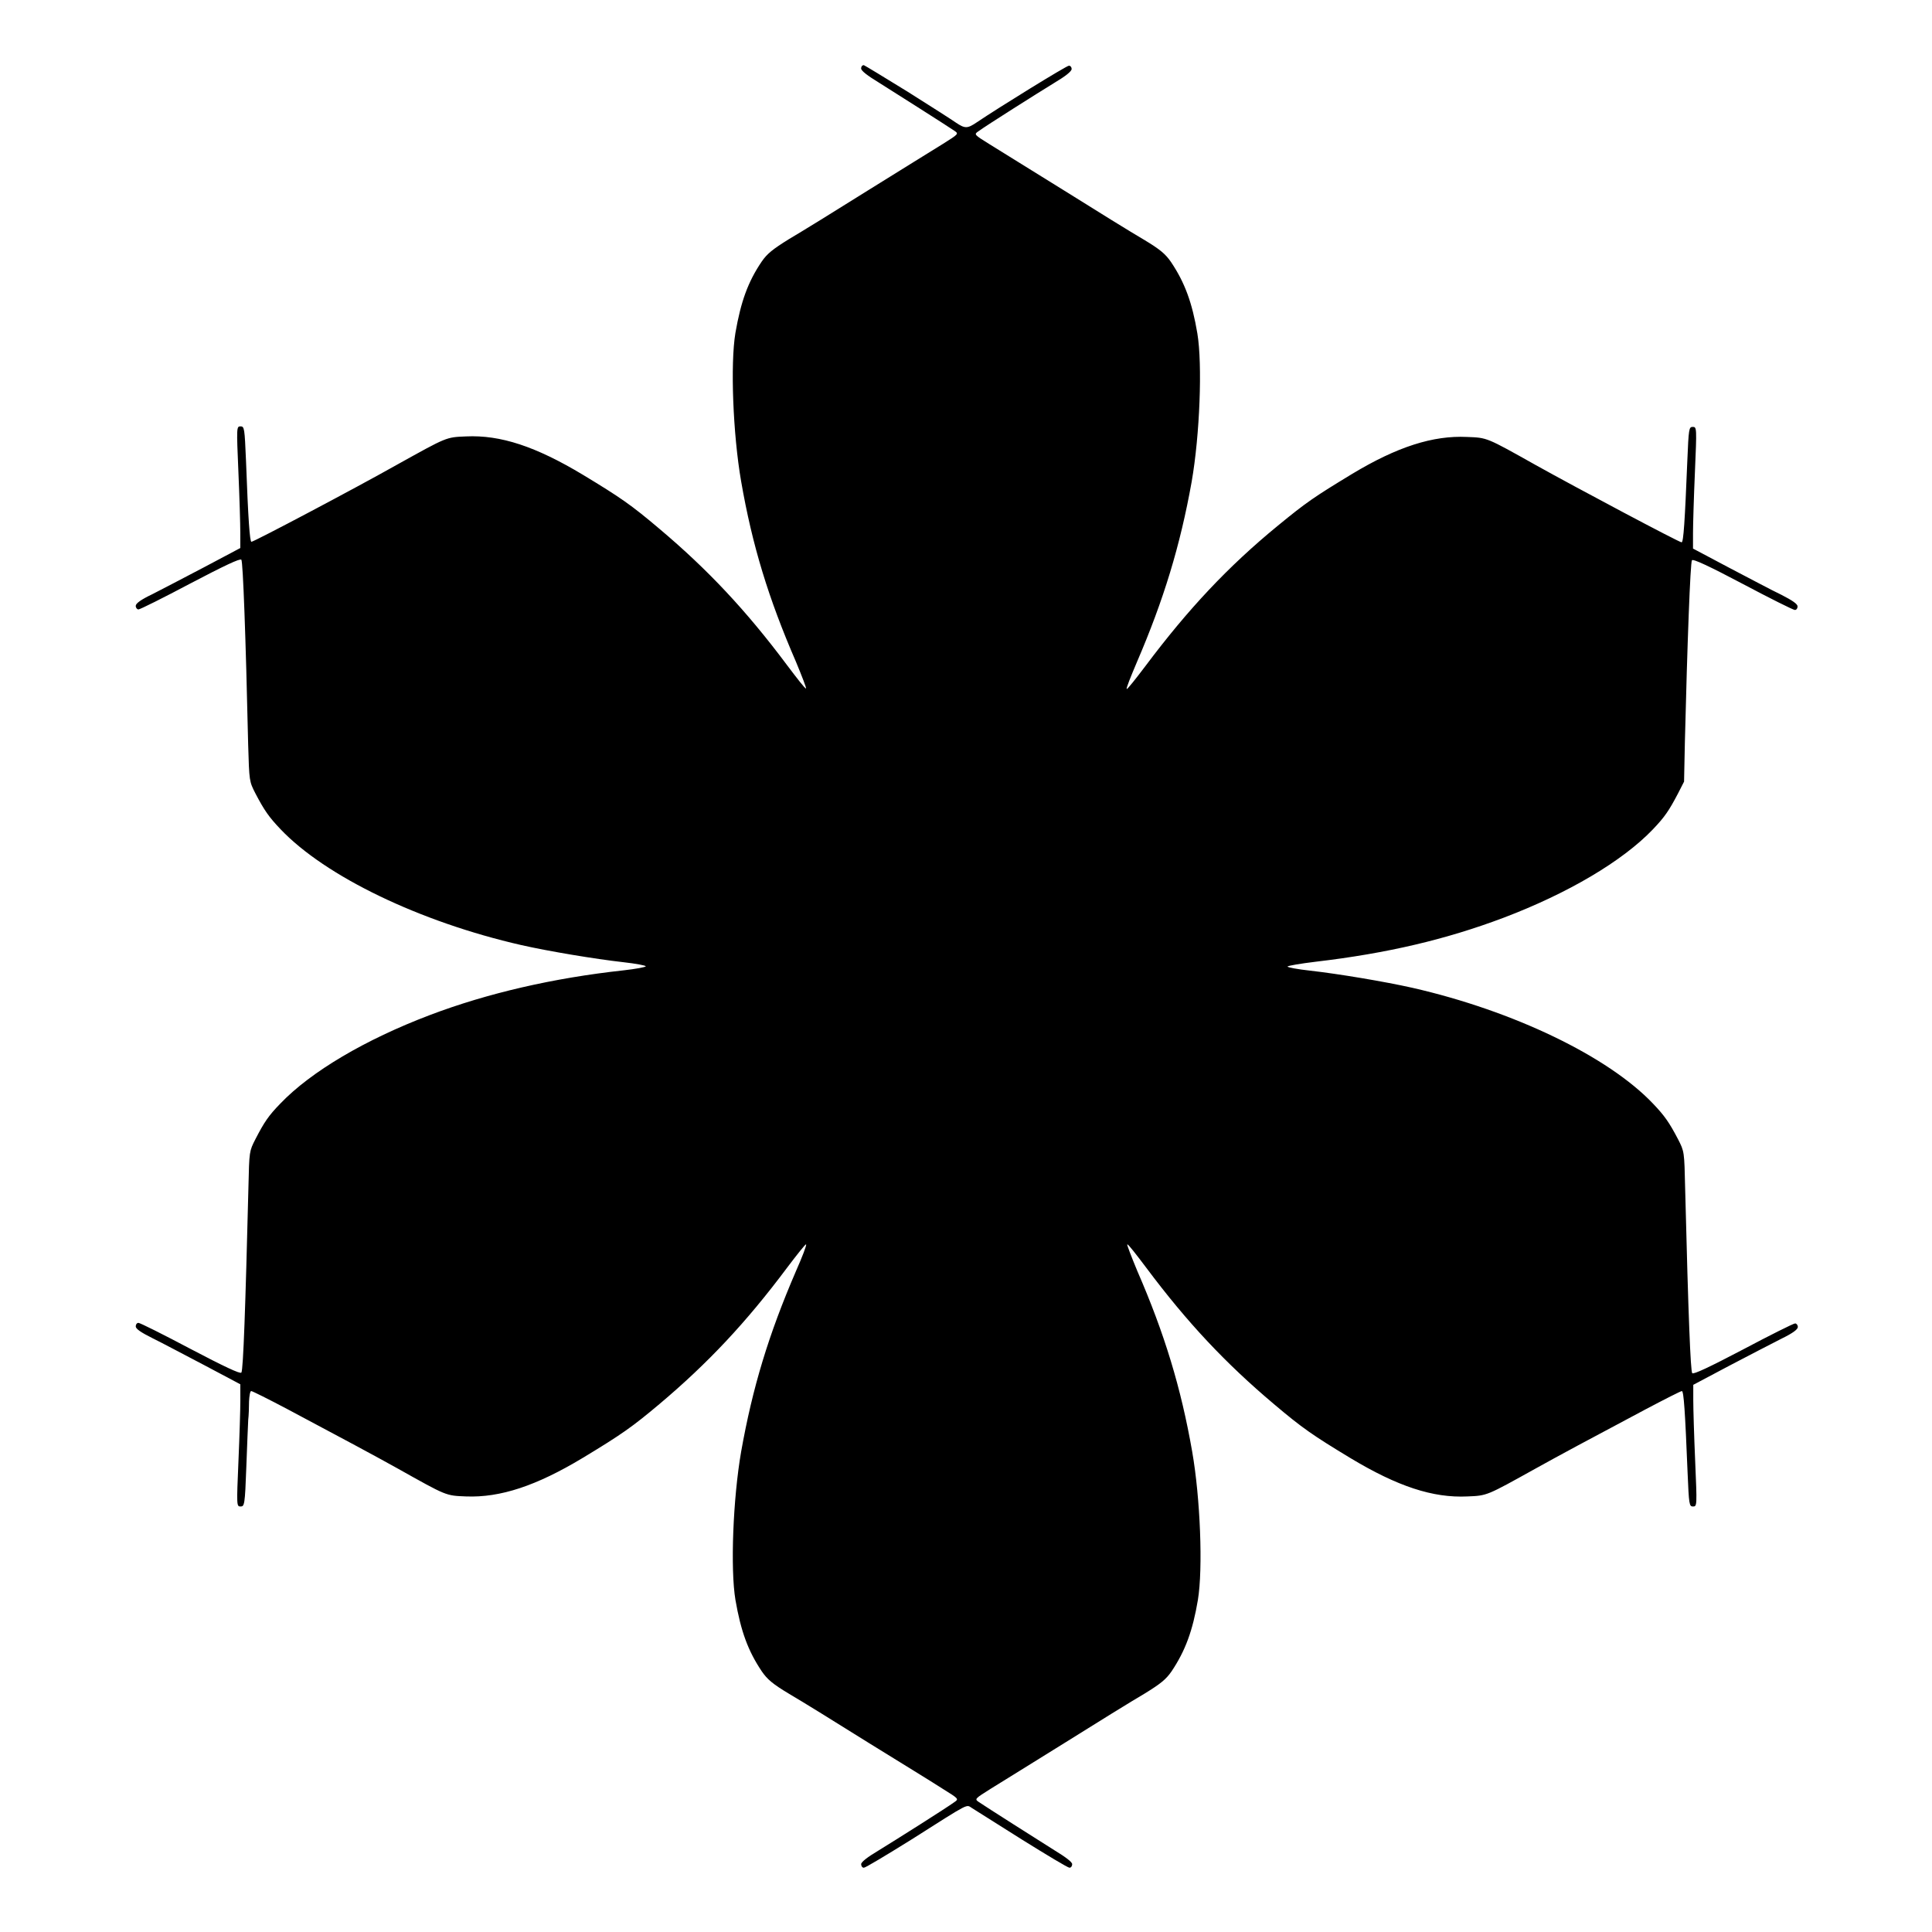 <?xml version="1.0" encoding="UTF-8"?>
<!-- Uploaded to: SVG Repo, www.svgrepo.com, Generator: SVG Repo Mixer Tools -->
<svg fill="#000000" width="800px" height="800px" version="1.1" viewBox="144 144 512 512" xmlns="http://www.w3.org/2000/svg">
 <path d="m384.45 168.25c6.047 3.816 11.805 7.484 12.812 8.203 2.445 1.656 3.094 1.656 5.543 0 5.973-4.031 23.824-15.043 24.473-15.043 0.434 0 0.719 0.434 0.719 0.863 0 0.648-1.656 1.941-4.68 3.742-4.461 2.734-17.922 11.227-20.082 12.812-1.152 0.793-1.078 0.863 3.094 3.453 2.305 1.441 11.227 6.981 19.719 12.234 8.492 5.324 17.922 11.156 21.016 12.957 4.461 2.664 5.828 3.887 7.269 5.973 3.672 5.469 5.613 10.797 6.981 18.93 1.367 8.203 0.648 26.918-1.512 39.297-3.023 16.914-7.414 31.309-14.539 47.863-1.582 3.742-2.879 6.91-2.664 7.055 0.145 0.145 2.375-2.664 5.039-6.191 11.227-14.969 21.809-26.27 34.98-37.066 7.629-6.262 9.645-7.629 19.719-13.746 11.949-7.199 21.449-10.219 30.445-9.789 5.398 0.215 5.039 0.07 18.137 7.414 11.227 6.262 38.074 20.512 38.723 20.512 0.504 0 0.863-5.613 1.512-21.52 0.359-8.637 0.434-9.07 1.441-9.07 1.078 0 1.078 0.215 0.574 12.02-0.289 6.621-0.504 13.891-0.504 16.121v4.102l9.5 5.039c5.254 2.734 11.445 6.047 13.891 7.199 2.949 1.512 4.32 2.445 4.32 3.094 0 0.504-0.289 0.938-0.719 0.938-0.434 0-6.621-3.094-13.82-6.91-8.852-4.68-13.172-6.695-13.457-6.262-0.434 0.719-1.223 21.734-1.871 48.223l-0.215 10.438-1.656 3.238c-2.305 4.391-3.453 6.117-6.621 9.43-8.062 8.422-22.457 16.914-39.512 23.391-15.258 5.758-30.805 9.43-49.734 11.66-4.176 0.504-7.559 1.078-7.559 1.297 0 0.215 2.664 0.719 5.973 1.078 7.629 0.863 19.648 2.879 27.062 4.535 26.848 6.117 51.965 18.211 63.84 30.73 3.094 3.238 4.32 5.039 6.621 9.43 1.656 3.238 1.656 3.238 1.871 12.957 0.863 34.762 1.441 48.293 1.871 49.012 0.289 0.434 4.68-1.656 13.457-6.262 7.199-3.816 13.387-6.91 13.82-6.91 0.359 0 0.719 0.434 0.719 0.938 0 0.648-1.367 1.656-4.32 3.094-2.445 1.223-8.637 4.461-13.891 7.199l-9.5 5.039v4.102c0 2.305 0.215 9.5 0.504 16.121 0.504 11.805 0.504 12.02-0.574 12.02-1.008 0-1.078-0.504-1.441-9.07-0.648-15.977-1.008-21.52-1.512-21.52-0.289 0-4.535 2.16-9.574 4.82-15.043 7.988-23.465 12.523-29.148 15.691-13.098 7.269-12.812 7.199-18.137 7.414-9.141 0.434-18.496-2.664-30.949-10.148-10.004-6.047-12.812-7.988-20.297-14.324-12.812-10.797-22.961-21.594-33.828-36.129-2.664-3.527-4.82-6.332-5.039-6.191-0.145 0.07 1.078 3.238 2.664 7.055 7.199 16.555 11.586 30.949 14.539 47.863 2.16 12.379 2.879 31.02 1.512 39.297-1.367 8.133-3.312 13.457-6.981 18.93-1.441 2.086-2.809 3.238-7.269 5.973-3.094 1.801-12.523 7.629-21.016 12.957-8.492 5.254-17.344 10.797-19.719 12.234-4.102 2.59-4.246 2.664-3.094 3.453 2.231 1.512 15.617 10.004 20.082 12.812 2.949 1.801 4.68 3.094 4.68 3.672 0 0.504-0.289 0.938-0.719 0.938-0.434 0-6.047-3.383-12.523-7.414-6.477-4.102-12.453-7.844-13.242-8.348-1.727-1.008-0.07-1.871-16.195 8.348-6.477 4.031-12.09 7.414-12.523 7.414s-0.719-0.434-0.719-0.938c0-0.574 1.656-1.871 4.68-3.672 4.461-2.734 17.922-11.227 20.082-12.812 1.152-0.793 1.078-0.863-3.094-3.453-2.305-1.512-11.227-6.981-19.719-12.234-8.492-5.324-17.922-11.156-21.016-12.957-4.461-2.664-5.828-3.887-7.269-5.973-3.672-5.469-5.543-10.652-6.981-18.93-1.367-8.203-0.648-26.848 1.512-39.297 3.023-16.984 7.269-31.02 14.539-47.863 1.656-3.742 2.879-6.91 2.664-7.055-0.145-0.145-2.375 2.664-5.039 6.191-10.867 14.539-20.945 25.262-33.828 36.129-7.199 6.047-9.934 7.988-20.297 14.25-12.309 7.414-21.879 10.578-30.949 10.219-5.398-0.215-5.039-0.07-18.137-7.414-5.688-3.168-14.105-7.699-29.148-15.691-5.039-2.664-9.355-4.82-9.645-4.82-0.289 0-0.504 1.297-0.574 2.734 0 1.512-0.07 3.742-0.215 4.894-0.07 1.152-0.289 6.836-0.504 12.523-0.359 10.004-0.504 10.438-1.512 10.438-1.078 0-1.078-0.145-0.574-12.02 0.289-6.621 0.504-13.82 0.504-16.121l-0.012-4.246-9.5-5.039c-5.254-2.734-11.445-6.047-13.82-7.199-3.023-1.512-4.391-2.445-4.391-3.094 0-0.504 0.289-0.938 0.719-0.938 0.434 0 6.621 3.094 13.82 6.91 8.781 4.606 13.172 6.695 13.457 6.262 0.504-0.719 1.078-17.418 1.871-49.23 0.215-9.43 0.215-9.43 1.871-12.668 2.305-4.461 3.453-6.191 6.621-9.43 8.062-8.422 22.457-16.914 39.512-23.391 15.332-5.828 32.891-9.859 51.387-11.875 3.238-0.359 5.902-0.863 5.902-1.078s-2.664-0.719-5.902-1.078c-7.629-0.863-19.719-2.879-27.062-4.535-26.848-6.117-51.965-18.211-63.84-30.73-3.094-3.238-4.32-5.039-6.621-9.43-1.656-3.238-1.656-3.238-1.941-12.957-0.648-28.859-1.367-48.293-1.801-49.012-0.289-0.434-4.68 1.656-13.457 6.262-7.199 3.816-13.387 6.91-13.82 6.91-0.359 0-0.719-0.434-0.719-0.938 0-0.648 1.367-1.656 4.391-3.094 2.375-1.223 8.637-4.461 13.82-7.199l9.5-5.039v-4.102c0-2.305-0.215-9.5-0.504-16.121-0.504-11.805-0.504-12.02 0.574-12.02 1.008 0 1.078 0.504 1.441 9.07 0.574 15.617 1.008 21.52 1.441 21.52 0.648 0 27.637-14.25 38.723-20.512 13.098-7.269 12.812-7.199 18.137-7.414 9.141-0.434 18.496 2.664 30.949 10.148 10.004 6.047 12.812 7.988 20.297 14.324 12.812 10.797 22.961 21.594 33.828 36.129 2.664 3.527 4.82 6.332 5.039 6.191 0.145-0.07-1.078-3.238-2.664-7.055-7.269-16.77-11.586-30.805-14.539-47.863-2.16-12.453-2.879-31.094-1.512-39.297 1.441-8.277 3.312-13.531 6.981-18.93 1.441-2.086 2.879-3.238 7.269-5.973 3.094-1.801 12.523-7.629 21.016-12.957 8.492-5.254 17.344-10.797 19.719-12.234 4.102-2.59 4.246-2.664 3.094-3.453-2.231-1.512-15.617-10.004-20.082-12.812-2.949-1.801-4.68-3.094-4.68-3.742 0-0.504 0.289-0.863 0.719-0.863 0.223 0.074 5.477 3.242 11.523 6.984z"/>
</svg>